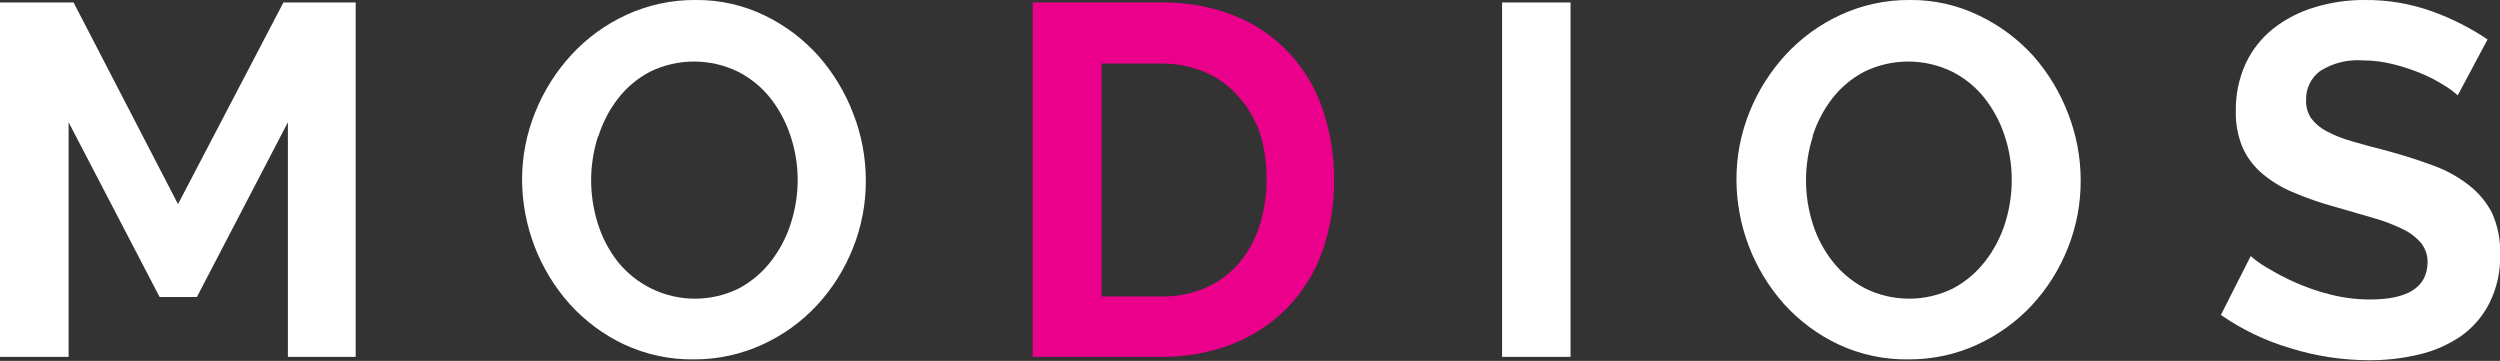 <svg width="575" height="83" viewBox="0 0 575 83" fill="none" xmlns="http://www.w3.org/2000/svg">
<rect x="0" y="0" width="575" height="83" fill="#333333" stroke="none"/>
<g clip-path="url(#clip0_18_26677)">
<path d="M137.613 31.379C138.597 28.223 140.133 25.269 142.149 22.654C144.152 20.073 146.688 17.958 149.582 16.455C152.716 14.942 156.149 14.156 159.627 14.156C163.104 14.156 166.537 14.942 169.671 16.455C172.55 17.898 175.085 19.948 177.105 22.463C179.169 25.07 180.756 28.024 181.794 31.187C182.905 34.478 183.472 37.93 183.471 41.404C183.463 44.769 182.935 48.113 181.908 51.316C180.915 54.487 179.366 57.454 177.334 60.078C175.332 62.681 172.797 64.821 169.9 66.354C166.768 67.895 163.325 68.696 159.837 68.696C156.348 68.696 152.906 67.895 149.773 66.354C146.826 64.899 144.226 62.824 142.149 60.27C140.095 57.668 138.532 54.711 137.536 51.545C135.437 44.988 135.437 37.936 137.536 31.379H137.613ZM175.351 79.25C180.099 77.088 184.374 74.006 187.931 70.181C191.458 66.367 194.25 61.929 196.165 57.094C198.151 52.144 199.161 46.855 199.138 41.519C199.142 36.283 198.172 31.092 196.279 26.213C194.427 21.328 191.715 16.818 188.274 12.896C184.825 9.049 180.671 5.905 176.038 3.635C171.078 1.201 165.624 -0.043 160.103 0C154.582 -0.061 149.115 1.101 144.093 3.406C139.329 5.592 135.041 8.7 131.475 12.552C127.914 16.404 125.084 20.878 123.127 25.753C121.103 30.707 120.067 36.012 120.078 41.366C120.126 51.886 124.004 62.025 130.98 69.875C134.485 73.767 138.721 76.927 143.445 79.174C148.513 81.552 154.053 82.743 159.646 82.656C165.065 82.674 170.423 81.512 175.351 79.25ZM81.805 82.082V0.574H65.185L40.941 46.953L16.925 0.574H0V82.082H15.782V28.126L36.709 68.306H45.286L66.214 28.126V82.082H81.805Z" fill="white"/>
<path d="M289.71 51.889C288.725 55.009 287.145 57.907 285.06 60.423C282.981 62.878 280.375 64.828 277.436 66.124C274.18 67.551 270.657 68.256 267.105 68.191H253.382V14.618H266.839C270.354 14.557 273.844 15.222 277.093 16.569C280.018 17.801 282.625 19.686 284.717 22.08C286.928 24.491 288.627 27.33 289.71 30.422C290.808 33.912 291.348 37.554 291.312 41.213C291.34 44.834 290.8 48.437 289.71 51.889ZM266.839 82.082C272.474 82.168 278.075 81.181 283.344 79.173C288.08 77.335 292.379 74.519 295.962 70.908C299.54 67.25 302.295 62.866 304.044 58.05C305.972 52.651 306.914 46.948 306.826 41.213C306.86 35.854 306.01 30.527 304.31 25.447C302.753 20.623 300.175 16.193 296.754 12.462C293.332 8.73 289.148 5.785 284.488 3.827C278.889 1.54 272.882 0.433 266.839 0.574H237.524V82.082H266.839Z" fill="#EB008B"/>
<path d="M572.141 9.069C568.218 6.441 563.995 4.295 559.562 2.679C554.504 0.843 549.158 -0.064 543.78 -2.27308e-05C539.906 -0.012 536.052 0.555 532.344 1.684C528.919 2.7 525.713 4.348 522.89 6.544C520.174 8.688 517.994 11.44 516.524 14.579C514.947 18.034 514.165 21.801 514.237 25.6C514.178 28.362 514.67 31.107 515.686 33.675C516.662 35.961 518.134 38 519.993 39.644C522.13 41.509 524.549 43.02 527.16 44.121C530.45 45.54 533.839 46.717 537.3 47.642L545.991 50.167C548.271 50.813 550.49 51.659 552.624 52.693C554.245 53.452 555.687 54.548 556.855 55.907C557.86 57.177 558.387 58.763 558.342 60.385C558.24 66.048 553.831 68.88 545.114 68.88C542.029 68.885 538.955 68.499 535.965 67.732C533.183 67.039 530.466 66.105 527.846 64.938C525.656 63.965 523.529 62.853 521.48 61.609C520.116 60.843 518.838 59.932 517.668 58.892L510.806 72.438C515.702 75.831 521.107 78.415 526.817 80.092C532.668 81.916 538.759 82.845 544.885 82.847C548.736 82.873 552.575 82.436 556.321 81.546C559.75 80.756 563.006 79.342 565.928 77.375C568.736 75.414 571.015 72.784 572.561 69.722C574.293 66.246 575.144 62.395 575.038 58.509C575.135 55.261 574.51 52.033 573.209 49.058C571.948 46.585 570.166 44.417 567.986 42.705C565.506 40.739 562.725 39.188 559.752 38.113C556.499 36.889 552.903 35.741 548.964 34.669C545.915 33.904 543.234 33.177 540.921 32.488C538.913 31.933 536.971 31.163 535.127 30.192C533.758 29.495 532.56 28.502 531.62 27.284C530.748 26.017 530.319 24.497 530.4 22.96C530.366 21.666 530.647 20.384 531.218 19.223C531.789 18.063 532.634 17.06 533.678 16.302C536.583 14.485 539.986 13.641 543.399 13.891C545.829 13.89 548.25 14.199 550.603 14.809C552.856 15.376 555.061 16.118 557.198 17.029C558.985 17.792 560.706 18.701 562.344 19.745C563.388 20.38 564.371 21.11 565.28 21.927L572.141 9.069ZM416.879 31.378C417.863 28.223 419.399 25.268 421.415 22.654C423.418 20.073 425.954 17.958 428.849 16.455C431.983 14.942 435.416 14.156 438.893 14.156C442.371 14.156 445.804 14.942 448.938 16.455C451.816 17.898 454.352 19.947 456.371 22.462C458.434 25.07 460.022 28.024 461.06 31.187C462.158 34.48 462.712 37.932 462.699 41.404C462.703 44.767 462.189 48.11 461.174 51.315C460.182 54.487 458.633 57.454 456.6 60.078C454.598 62.68 452.063 64.82 449.167 66.354C446.034 67.895 442.591 68.696 439.103 68.696C435.614 68.696 432.172 67.895 429.039 66.354C426.161 64.876 423.627 62.802 421.606 60.27C419.539 57.67 417.963 54.713 416.955 51.545C414.855 44.988 414.855 37.935 416.955 31.378H416.879ZM454.77 79.25C459.518 77.088 463.793 74.006 467.35 70.181C470.877 66.367 473.668 61.929 475.584 57.094C477.57 52.144 478.579 46.855 478.557 41.519C478.561 36.283 477.591 31.092 475.698 26.212C473.845 21.328 471.134 16.818 467.693 12.896C464.199 9.033 459.992 5.888 455.304 3.635C450.31 1.184 444.814 -0.061 439.255 -2.27308e-05C433.772 -0.045 428.346 1.118 423.359 3.406C418.595 5.592 414.308 8.7 410.742 12.551C407.18 16.404 404.351 20.878 402.393 25.753C400.383 30.71 399.36 36.014 399.382 41.366C399.431 51.886 403.308 62.025 410.284 69.875C413.789 73.767 418.025 76.927 422.749 79.173C427.817 81.552 433.357 82.743 438.95 82.656C444.42 82.695 449.833 81.532 454.808 79.25H454.77ZM361.224 82.082V0.574H345.48V82.082H361.224Z" fill="white"/>
</g>
<defs>
<clipPath id="clip0_18_26677">
<rect width="575" height="83" fill="white"/>
</clipPath>
</defs>
</svg>

